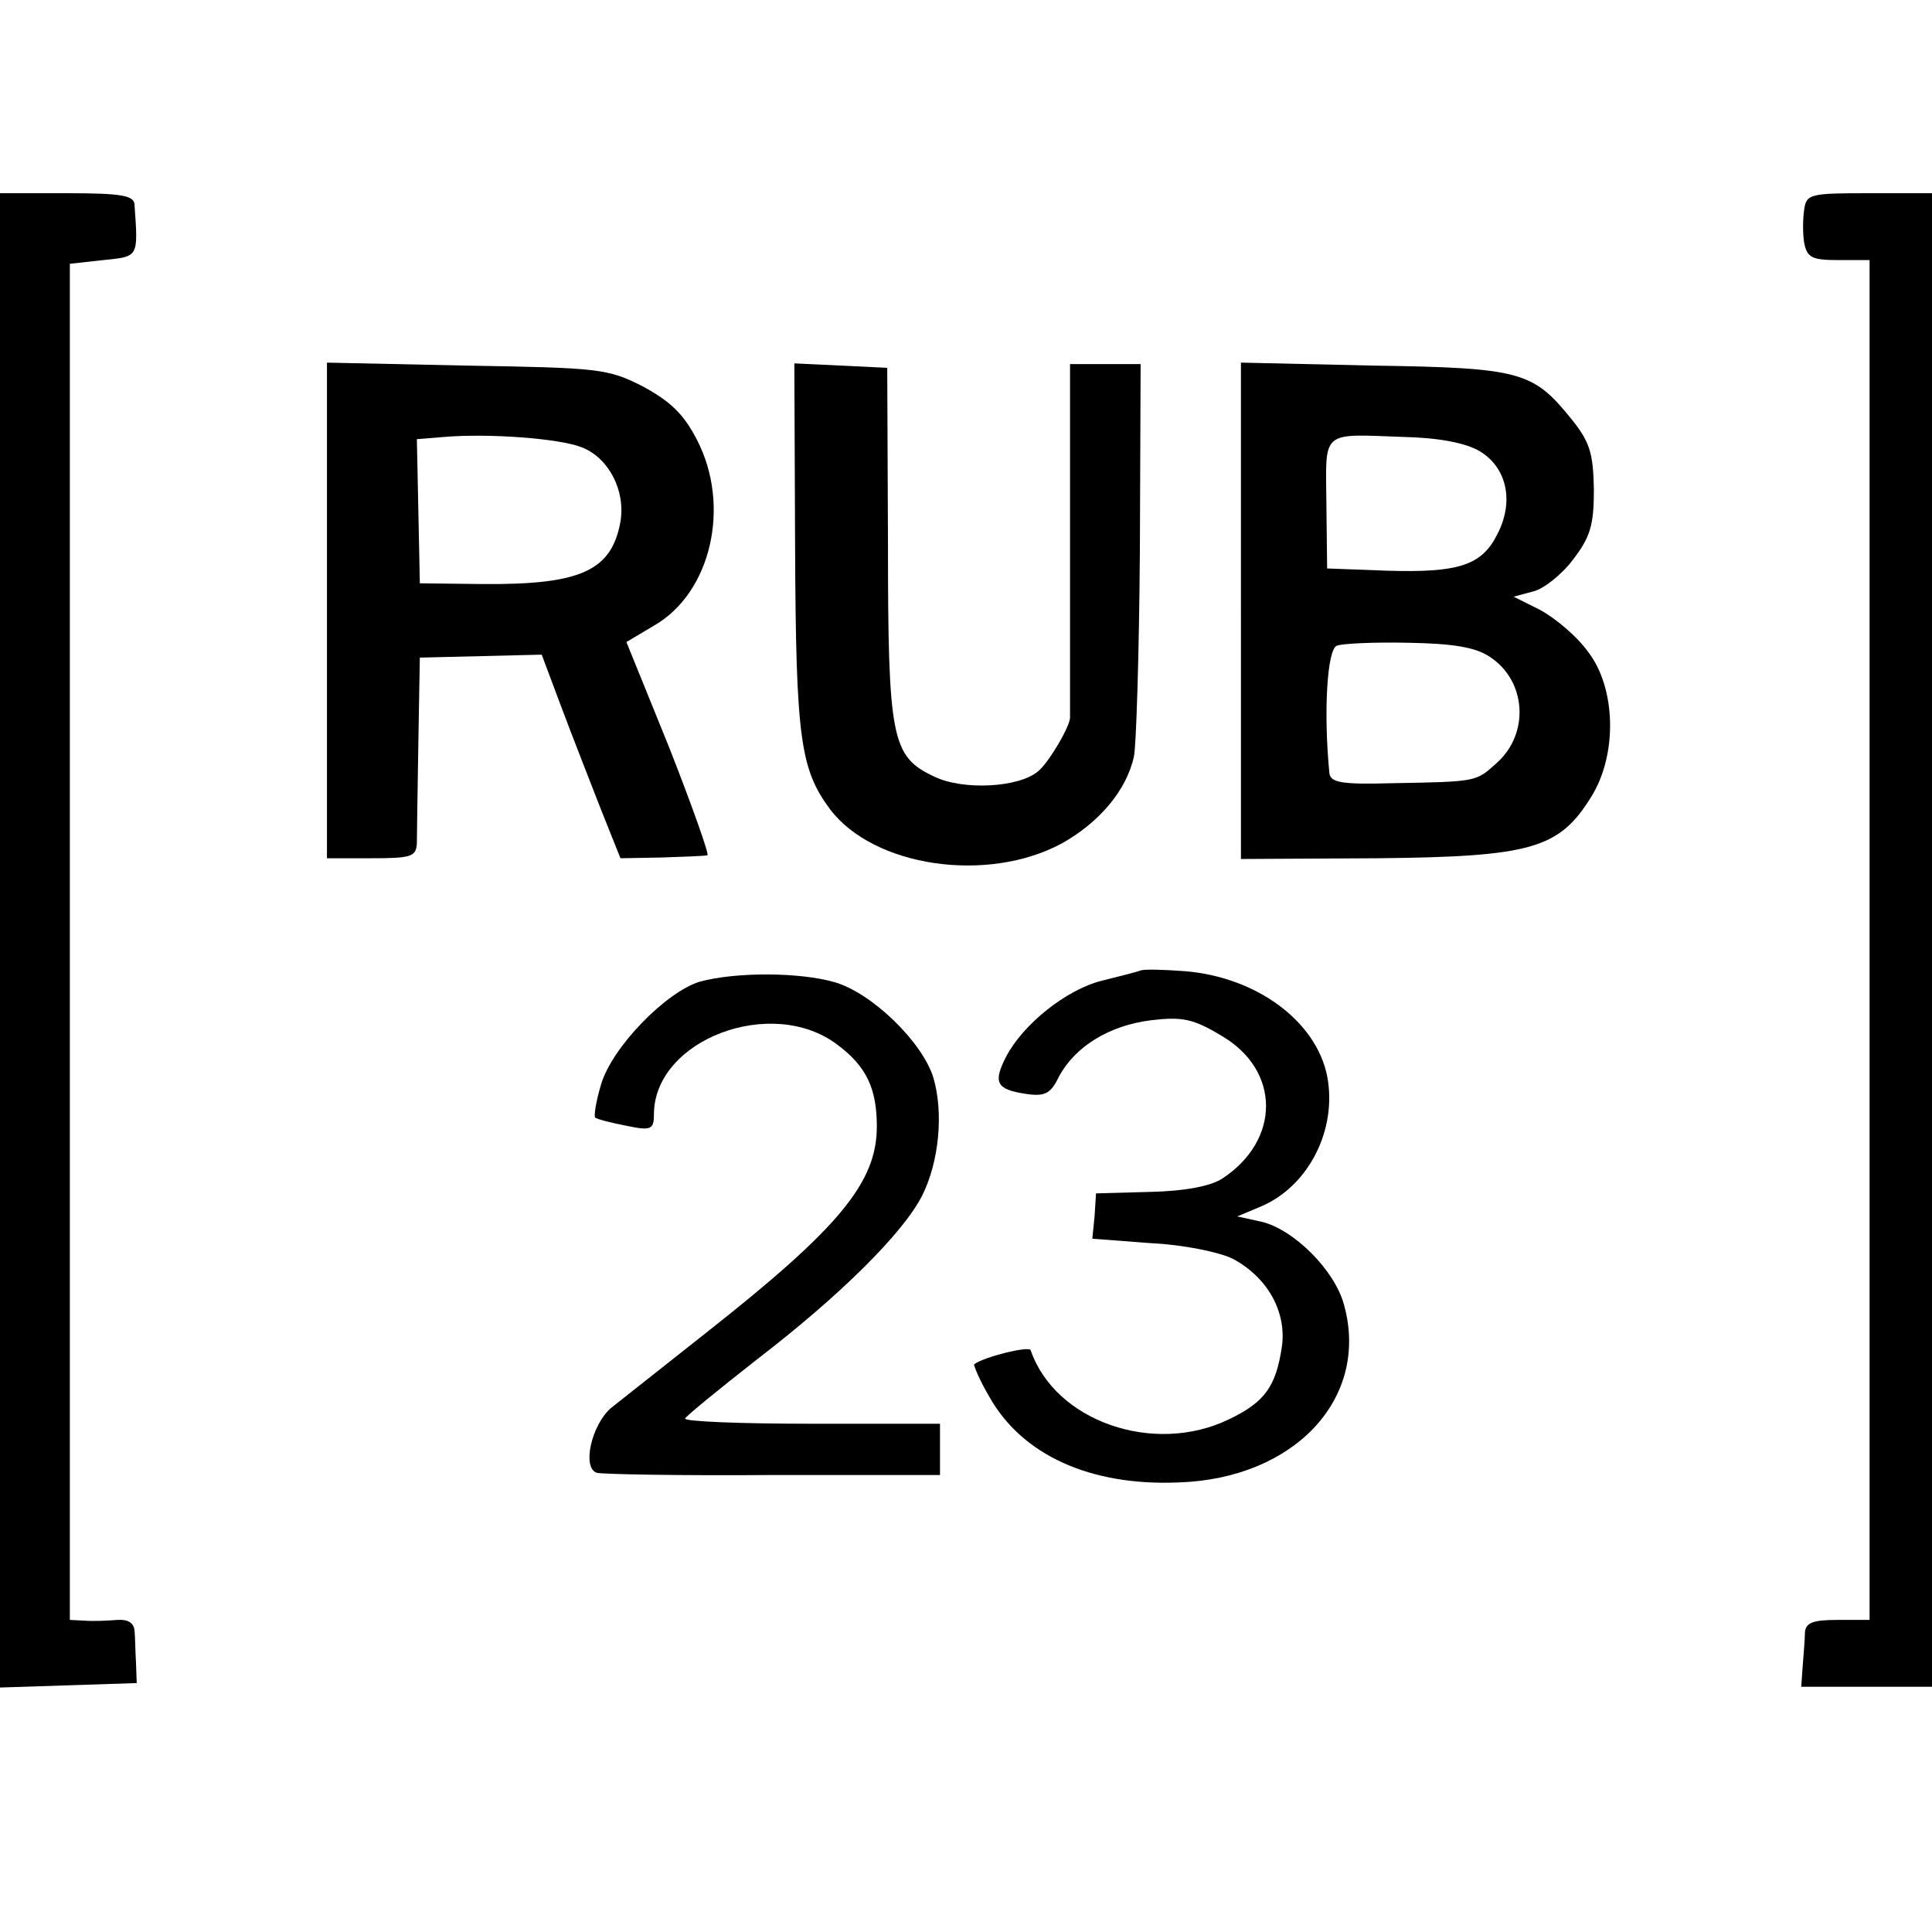 <?xml version="1.0" standalone="no"?>
<!DOCTYPE svg PUBLIC "-//W3C//DTD SVG 20010904//EN"
 "http://www.w3.org/TR/2001/REC-SVG-20010904/DTD/svg10.dtd">
<svg version="1.0" xmlns="http://www.w3.org/2000/svg"
 width="260pt" height="260pt" viewBox="0 0 260 260"
 preserveAspectRatio="xMidYMid meet">
<g transform="translate(0,260) scale(0.1,-0.1)"
fill="#000000" stroke="none">
<path d="M0 1335 l0 -1006 92 3 92 3 -1 28 c-1 15 -1 34 -2 43 -1 10 -9 15
-23 14 -13 -1 -32 -2 -44 -1 l-20 1 0 913 0 912 45 5 c48 5 47 3 42 75 -1 12
-18 15 -91 15 l-90 0 0 -1005z"/>
<path d="M2428 2318 c-2 -13 -2 -33 0 -45 4 -20 11 -23 46 -23 l42 0 0 -915 0
-915 -43 0 c-34 0 -43 -4 -44 -17 0 -10 -2 -30 -3 -45 l-2 -28 88 0 88 0 0
1005 0 1005 -84 0 c-80 0 -85 -1 -88 -22z"/>
<path d="M440 1778 l0 -333 60 0 c53 0 60 2 61 20 0 11 1 72 2 135 l2 115 82
2 82 2 27 -72 c15 -40 39 -101 53 -137 l26 -65 55 1 c30 1 58 2 62 3 3 0 -20
65 -51 144 l-58 143 37 22 c77 44 104 161 58 250 -18 35 -36 52 -73 72 -47 24
-59 25 -237 28 l-188 4 0 -334z m343 220 c36 -14 59 -58 52 -100 -12 -66 -53
-85 -185 -84 l-85 1 -2 97 -2 97 37 3 c60 5 155 -2 185 -14z"/>
<path d="M1070 1866 c1 -260 7 -301 47 -355 59 -78 212 -100 312 -46 50 28 87
71 97 117 3 13 7 137 8 276 l1 252 -47 0 -48 0 0 -235 c0 -129 0 -237 0 -240
1 -11 -29 -62 -43 -73 -26 -22 -101 -26 -140 -7 -57 27 -62 50 -62 315 l-1
235 -62 3 -63 3 1 -245z"/>
<path d="M1670 1778 l0 -334 183 1 c208 2 245 13 288 82 36 57 34 147 -4 196
-15 21 -44 45 -64 56 l-36 18 26 7 c14 3 39 23 54 43 23 30 28 46 28 94 -1 49
-5 64 -31 96 -51 63 -68 68 -266 71 l-178 4 0 -334z m321 215 c37 -22 47 -68
24 -112 -21 -42 -52 -52 -149 -49 l-80 3 -1 87 c-1 100 -8 94 103 90 48 -1 84
-8 103 -19z m14 -277 c49 -32 54 -103 9 -143 -28 -25 -25 -25 -141 -27 -68 -2
-83 1 -84 14 -8 82 -3 166 10 171 7 3 51 5 96 4 60 -1 91 -6 110 -19z"/>
<path d="M1535 1294 c-5 -2 -29 -8 -53 -14 -47 -12 -105 -58 -128 -102 -18
-35 -13 -44 26 -50 26 -4 34 0 45 23 22 41 68 69 124 76 42 5 57 2 95 -21 79
-46 80 -140 1 -192 -15 -10 -50 -17 -97 -18 l-73 -2 -2 -31 -3 -30 79 -6 c43
-2 92 -12 110 -21 47 -25 73 -72 66 -119 -8 -53 -23 -74 -71 -97 -101 -49
-234 -3 -267 93 -2 6 -63 -9 -76 -19 -1 -1 7 -21 20 -43 44 -79 136 -121 255
-116 156 5 257 113 223 238 -12 47 -68 103 -112 113 l-32 7 31 13 c65 27 104
104 90 176 -15 74 -95 133 -191 141 -27 2 -54 3 -60 1z"/>
<path d="M942 1279 c-46 -14 -118 -88 -133 -138 -7 -23 -10 -43 -8 -45 2 -2
21 -7 42 -11 33 -7 37 -5 37 15 0 101 159 161 247 94 39 -29 53 -59 53 -110 0
-75 -50 -136 -229 -277 -57 -45 -115 -91 -129 -102 -26 -23 -39 -80 -19 -87 7
-2 113 -4 237 -3 l225 0 0 35 0 34 -173 0 c-95 0 -171 3 -170 7 2 4 45 39 96
79 112 86 197 170 223 221 23 46 29 112 15 159 -15 48 -82 113 -132 128 -48
14 -134 14 -182 1z"/>
</g>
</svg>
